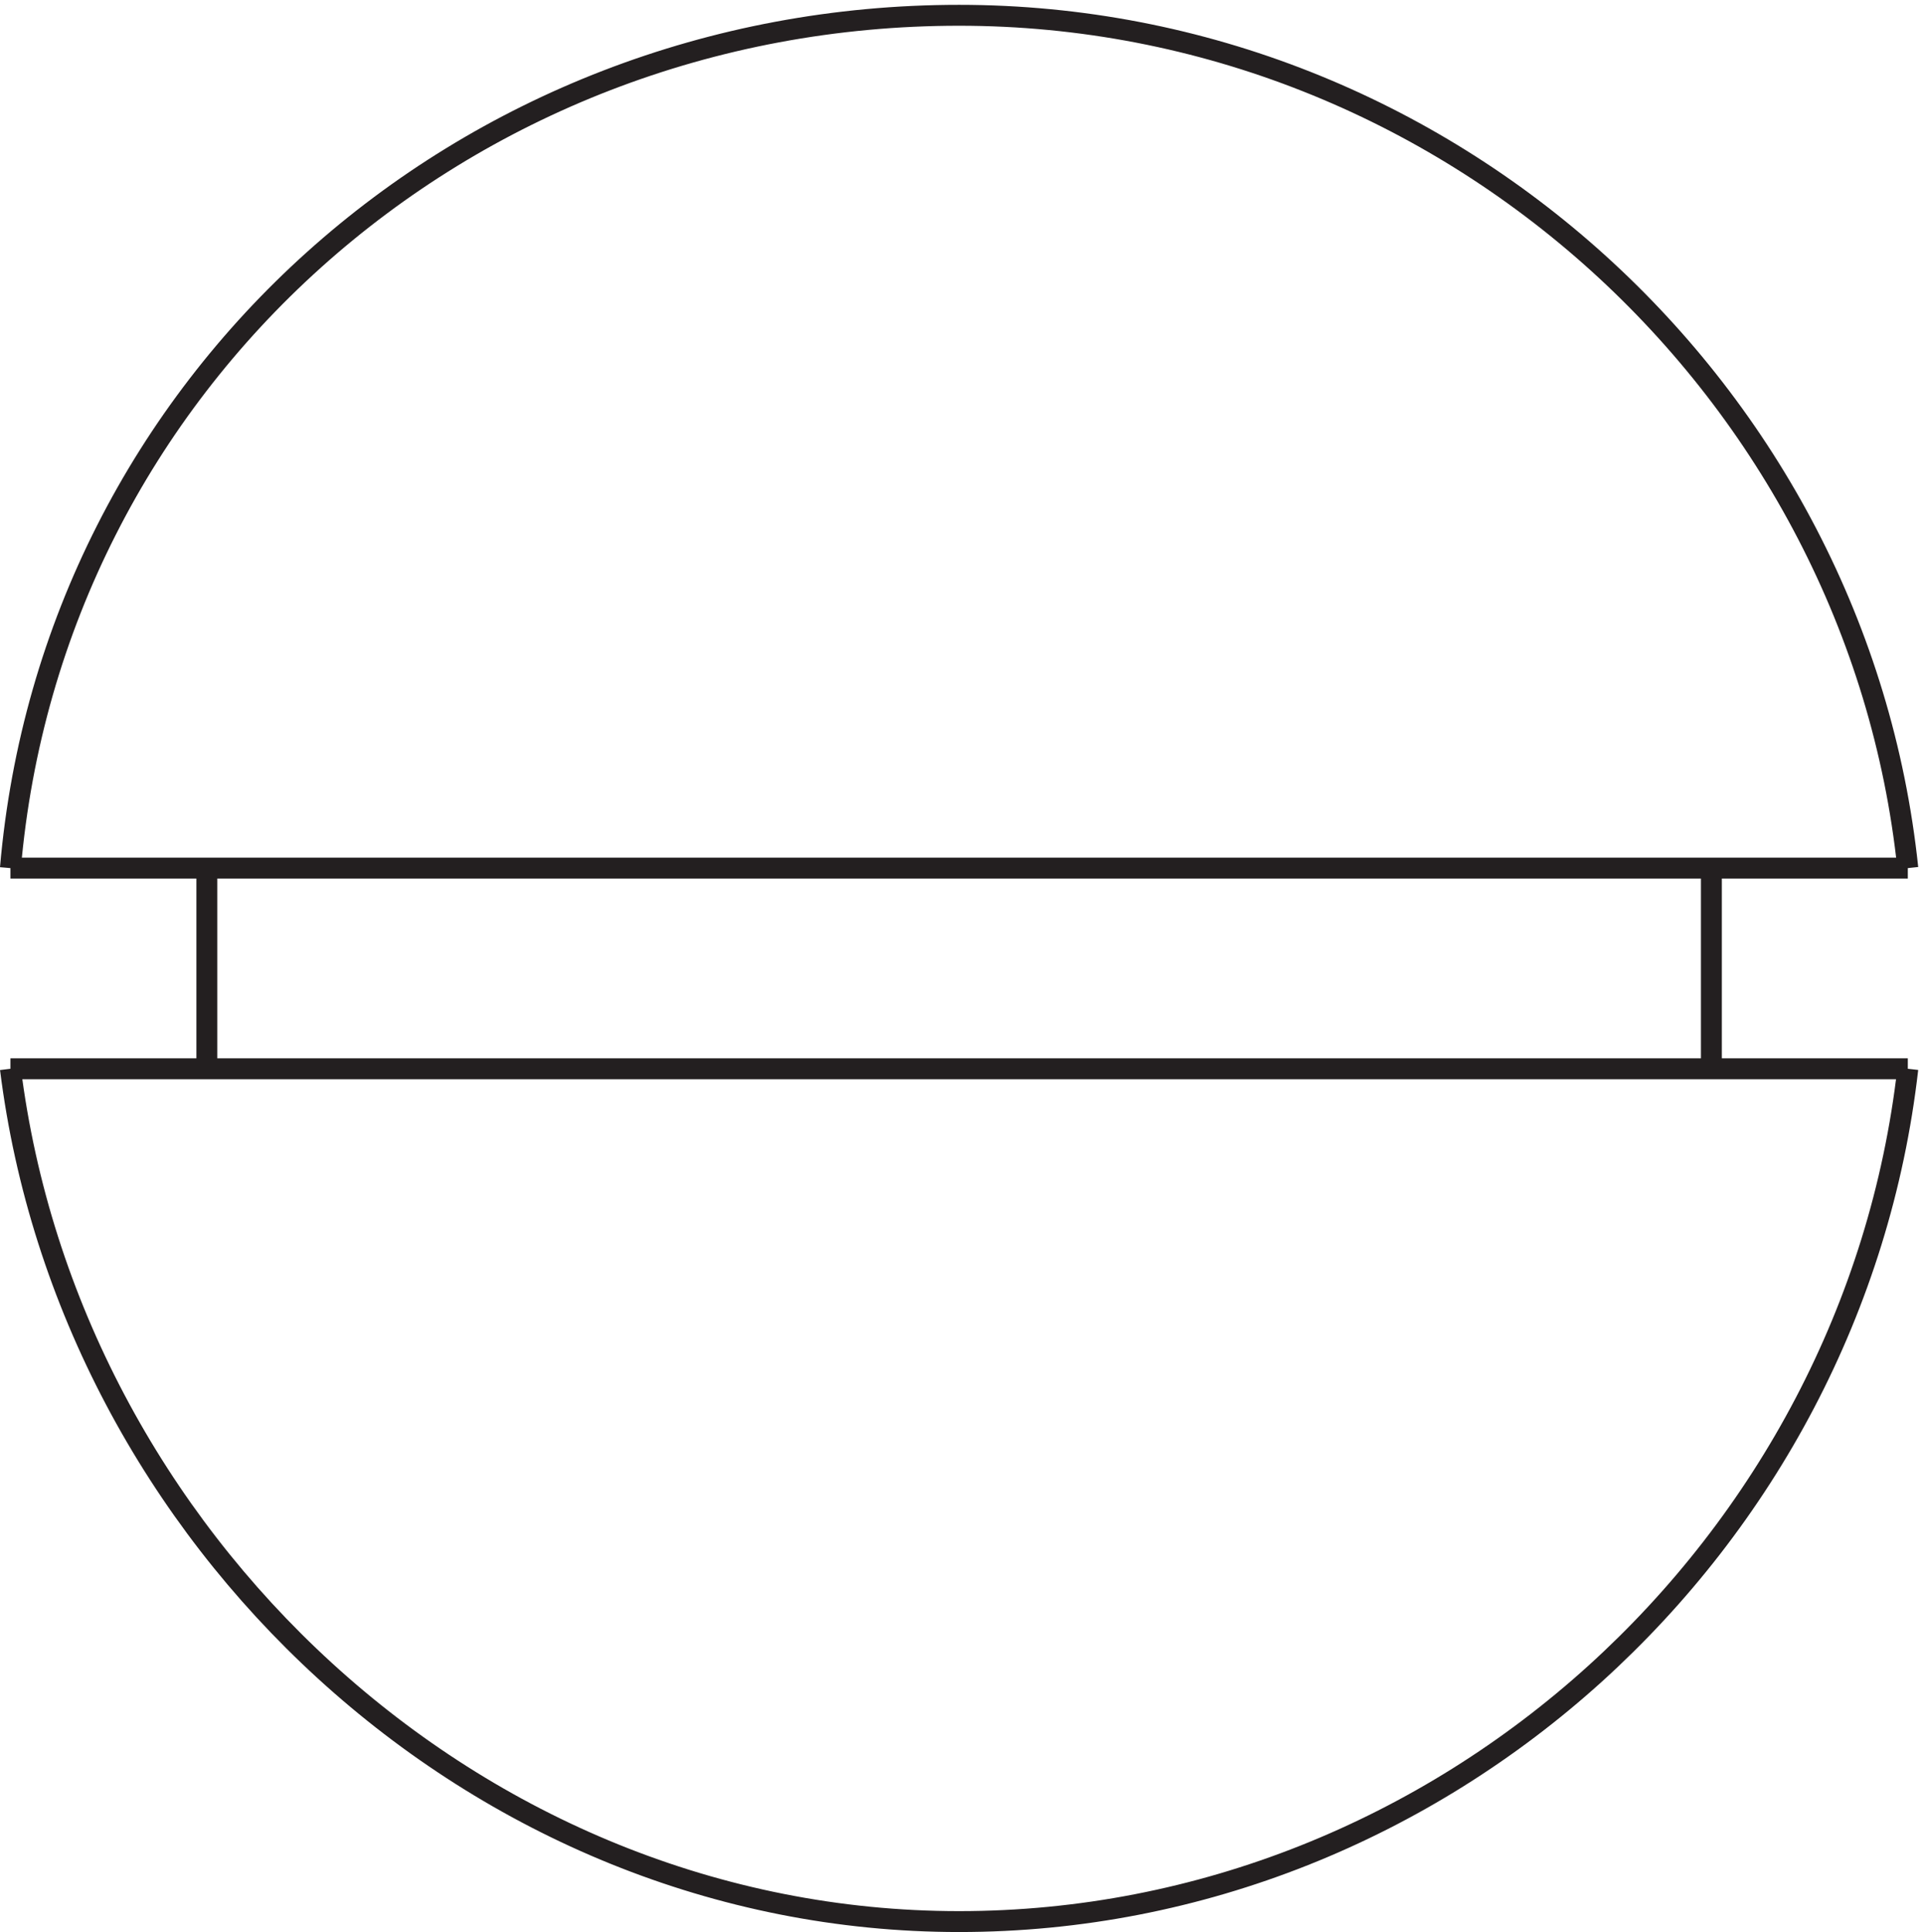 <svg xmlns="http://www.w3.org/2000/svg" xml:space="preserve" width="91.795" height="92.2"><path d="M73.832 381.664v-72m540 72v-72m70.5 0h-681m681 72h-681m681 0c-18 171-165 306-340.5 306-178.5 0-325.5-132-340.5-306m0-72c21-168 166.5-306 340.5-306s321 135 340.5 306" style="fill:none;stroke:#231f20;stroke-width:7.5;stroke-linecap:butt;stroke-linejoin:miter;stroke-miterlimit:10;stroke-dasharray:none;stroke-opacity:1" transform="matrix(.133 0 0 -.133 .054 92.189)"/></svg>

